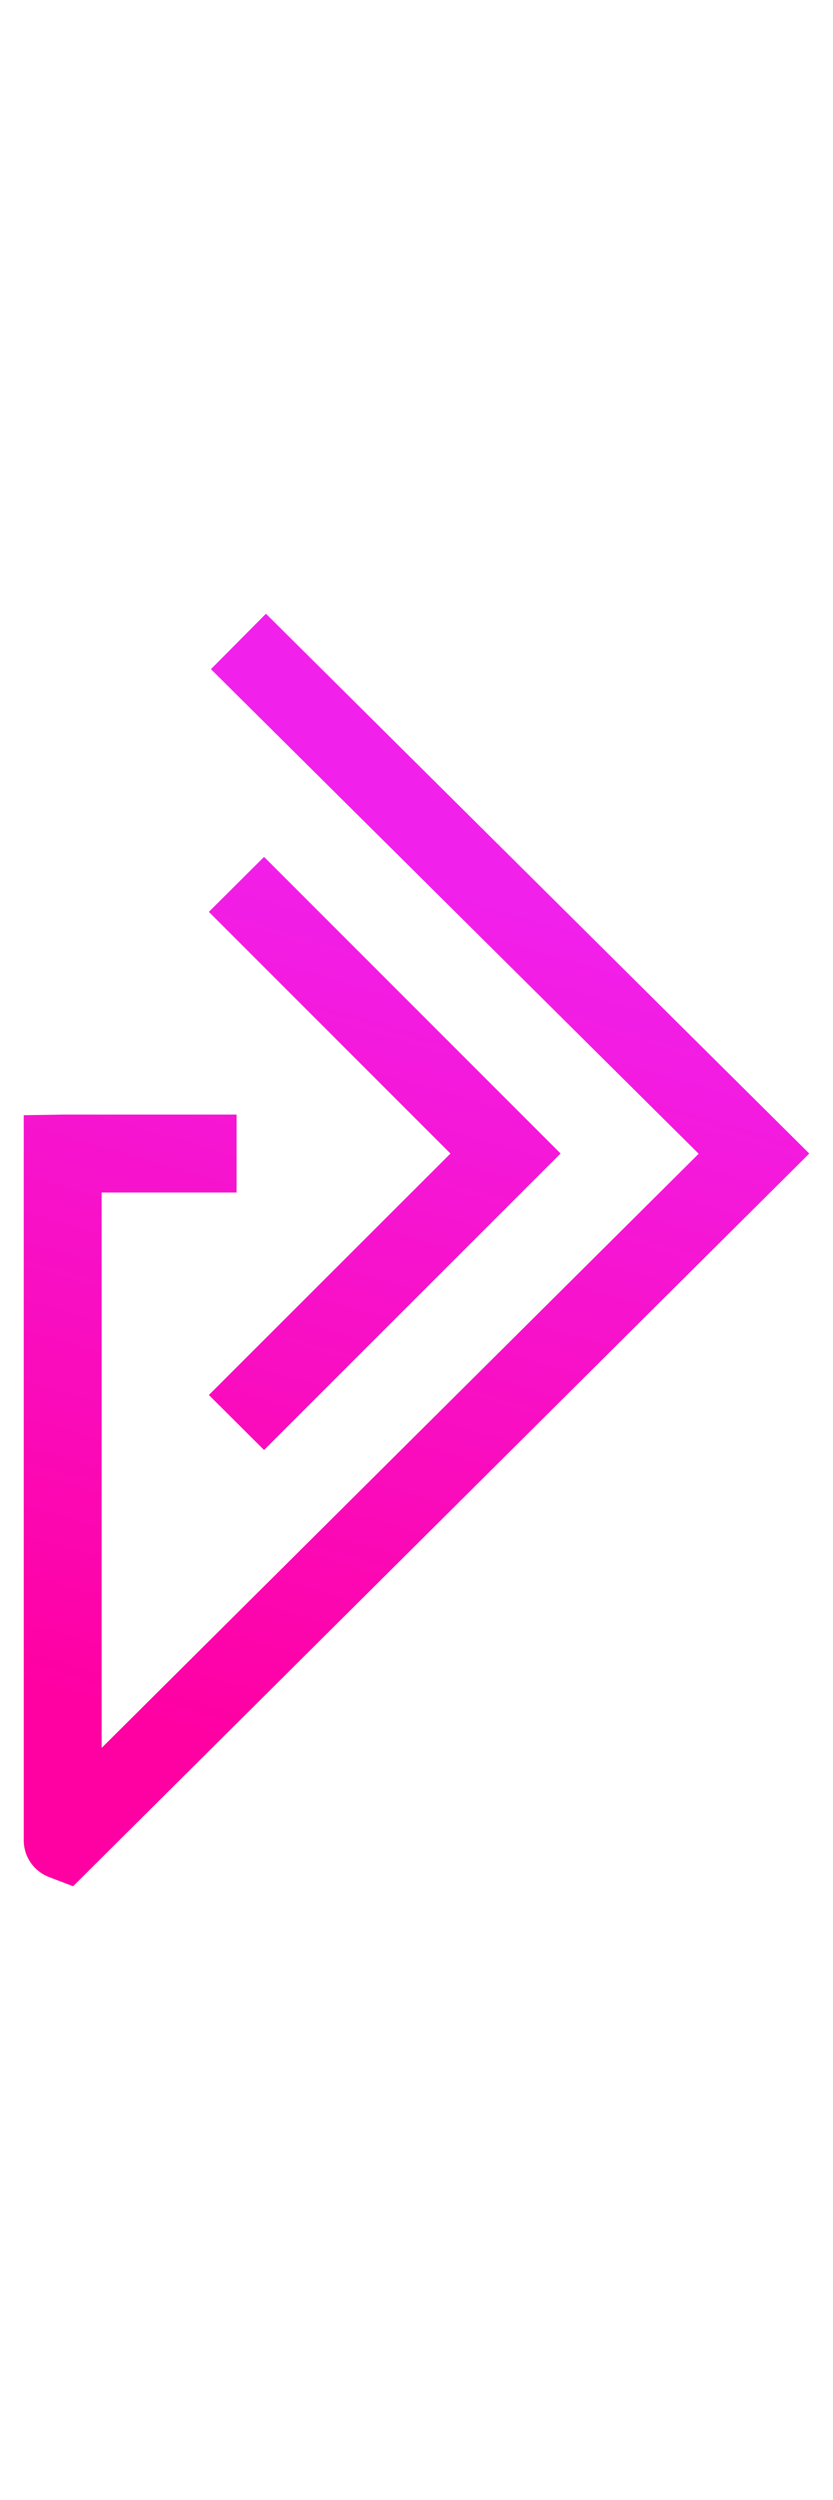 <svg version="1.1" id="Layer_1" xmlns="http://www.w3.org/2000/svg" xmlns:xlink="http://www.w3.org/1999/xlink" x="0px" y="0px" viewBox="600 0 400 1200"
 style="enable-background:new 0 0 1600 1200;" xml:space="preserve">
<style type="text/css">
	.st0{fill:url(#SVGID_1_);}
	.st1{fill:url(#SVGID_00000107556796602083510730000016248617152554706078_);}
</style>
<g>
	<g>
		<linearGradient id="SVGID_1_" gradientUnits="userSpaceOnUse" x1="806.736" y1="420.344" x2="685.681" y2="835.39">
			<stop  offset="0" style="stop-color:#F120EB"/>
			<stop  offset="1" style="stop-color:#FF00A2"/>
		</linearGradient>
		<polygon class="st0" points="726.8,696 700.3,669.6 816.3,553.7 700.3,437.7 726.8,411.3 869.2,553.7 		"/>
	</g>
	<g>
		
			<linearGradient id="SVGID_00000004514795753597220490000012562717860847785659_" gradientUnits="userSpaceOnUse" x1="833.901" y1="428.267" x2="712.846" y2="843.313">
			<stop  offset="0" style="stop-color:#F120EB"/>
			<stop  offset="1" style="stop-color:#FF00A2"/>
		</linearGradient>
		<path style="fill:url(#SVGID_00000004514795753597220490000012562717860847785659_);" d="M635.1,905.4l-11.8-4.5
			c-7.2-2.9-11.9-9.8-11.9-17.6V535.3l19-0.3h83.2v37.4h-64.8V839l286.7-285.2L701.3,321.2l26.4-26.6l260.9,259.1L635.1,905.4z
			 M617.7,869.9c-0.2,0.2-0.4,0.4-0.6,0.6L617.7,869.9z"/>
	</g>
</g>
</svg>
